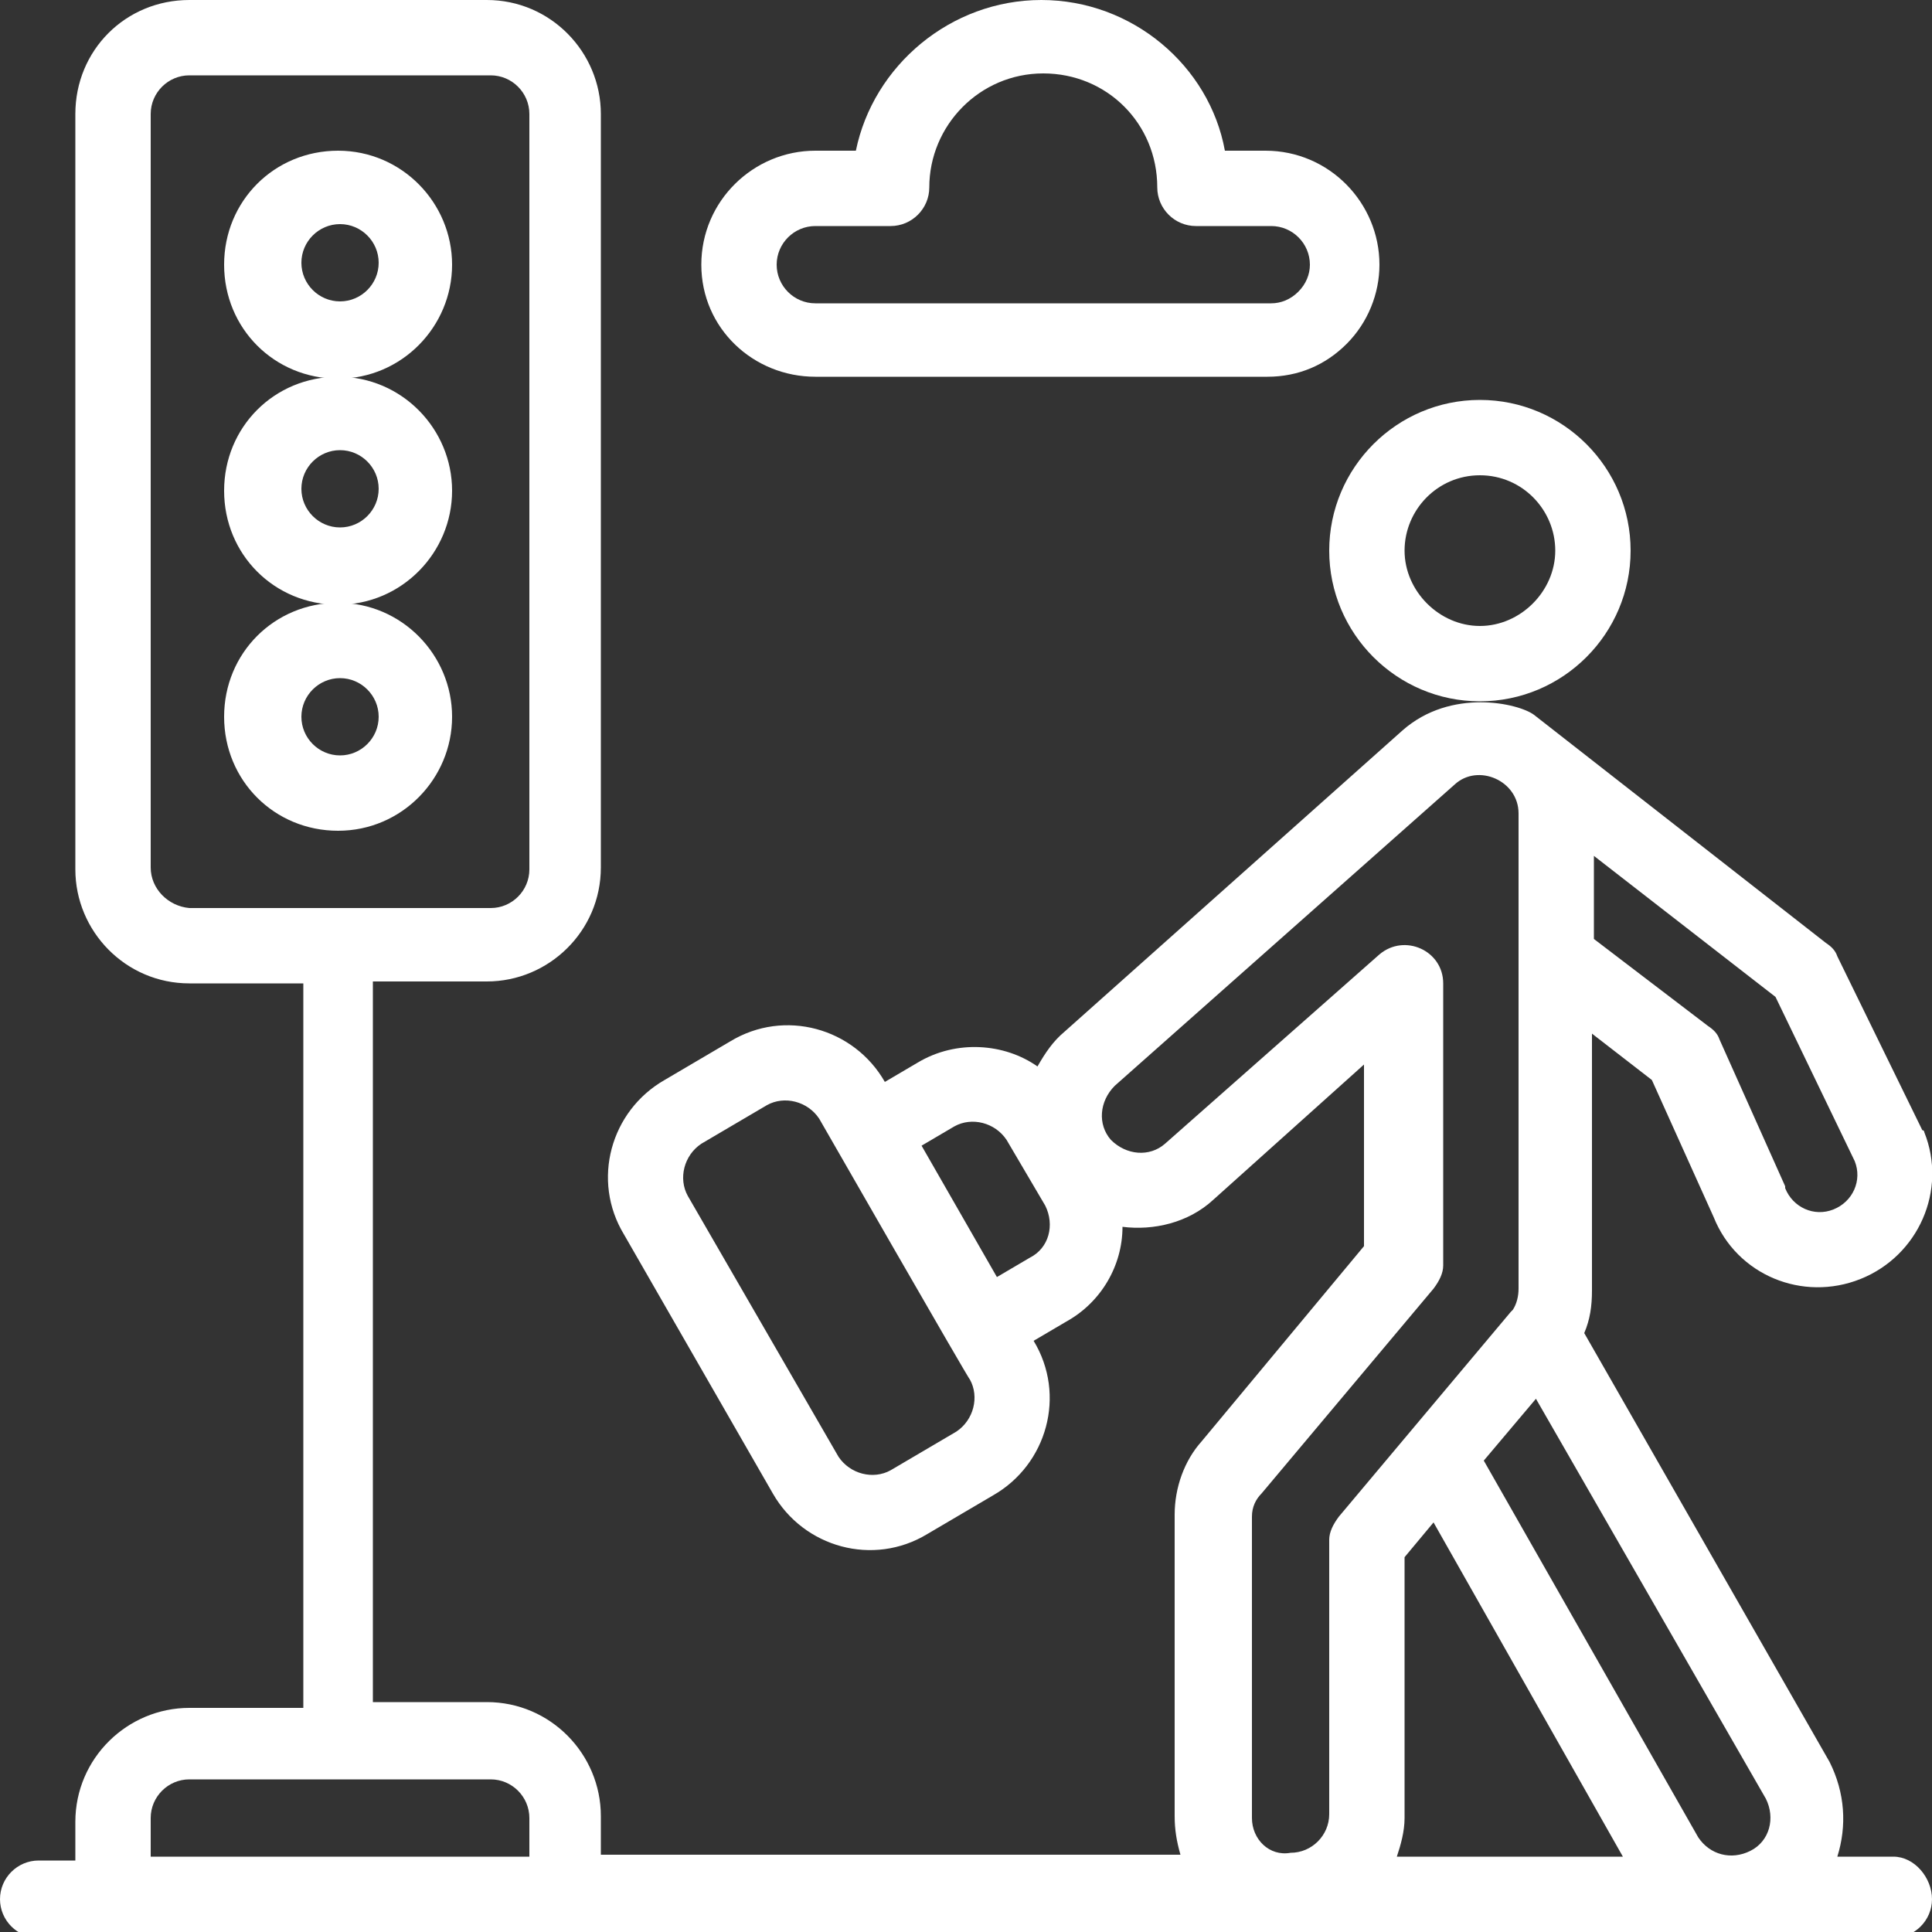 <svg xmlns="http://www.w3.org/2000/svg" viewBox="0 0 100 100" width="100" height="100">
	<rect x="0" y="0" width="100" height="100" fill="#333333" stroke="none"/>
	<style>
		tspan { white-space:pre }
		.shp0 { fill: #ffffff } 
	</style>
	<g id="Layer">
		<path id="Layer" fill-rule="evenodd" class="shp0" d="M17.5 19.6C14.2 19.6 11.6 17 11.6 13.7C11.6 10.4 14.2 7.8 17.5 7.8C20.8 7.8 23.4 10.5 23.4 13.7C23.4 16.9 20.8 19.6 17.5 19.6ZM19.6 13.6C19.6 12.5 18.7 11.6 17.6 11.6C16.5 11.6 15.6 12.5 15.6 13.6C15.6 14.7 16.5 15.6 17.6 15.6C18.7 15.6 19.6 14.7 19.6 13.6Z" />
		<path id="Layer" fill-rule="evenodd" class="shp0" d="M17.5 31.3C14.2 31.3 11.6 28.7 11.6 25.4C11.6 22.1 14.2 19.5 17.5 19.5C20.8 19.5 23.4 22.2 23.4 25.4C23.4 28.6 20.8 31.3 17.5 31.3ZM19.6 25.3C19.6 24.2 18.7 23.3 17.6 23.3C16.5 23.3 15.6 24.2 15.6 25.3C15.6 26.4 16.5 27.3 17.6 27.3C18.7 27.3 19.6 26.4 19.6 25.3Z" />
		<path id="Layer" fill-rule="evenodd" class="shp0" d="M17.5 43C14.2 43 11.6 40.4 11.6 37.1C11.6 33.8 14.2 31.2 17.5 31.2C20.8 31.2 23.4 33.9 23.4 37.1C23.4 40.3 20.8 43 17.5 43ZM17.6 39.1C18.7 39.1 19.6 38.2 19.6 37.1C19.6 36 18.7 35.1 17.6 35.1C16.5 35.1 15.6 36 15.6 37.1C15.6 38.2 16.5 39.1 17.6 39.1Z" />
		<path id="Layer" fill-rule="evenodd" class="shp0" d="M36.3 13.7C36.3 10.4 39 7.8 42.2 7.8L44.3 7.8C45.2 3.4 49.2 0 53.9 0C58.6 0 62.6 3.4 63.4 7.8L65.5 7.8C68.8 7.8 71.4 10.5 71.4 13.7C71.4 15.2 70.8 16.7 69.7 17.8C68.6 18.9 67.2 19.5 65.6 19.5L42.2 19.5C39 19.5 36.3 17 36.3 13.7ZM40.2 13.7C40.2 14.8 41.1 15.7 42.2 15.7L65.8 15.7C66.3 15.7 66.8 15.5 67.2 15.1C67.6 14.7 67.8 14.2 67.8 13.7C67.8 12.6 66.9 11.7 65.8 11.7L61.9 11.7C60.8 11.7 59.9 10.8 59.9 9.7C59.9 6.4 57.3 3.8 54 3.8C50.7 3.8 48.1 6.5 48.1 9.7C48.1 10.8 47.2 11.7 46.1 11.7L42.2 11.7C41.1 11.7 40.2 12.6 40.2 13.7Z" />
		<path id="Layer" fill-rule="evenodd" class="shp0" d="M76.6 20.7C80.9 20.7 84.4 24.2 84.4 28.5C84.4 32.8 80.9 36.3 76.6 36.3C72.3 36.3 68.8 32.8 68.8 28.5C68.8 24.2 72.3 20.7 76.6 20.7ZM72.7 28.5C72.7 30.6 74.5 32.4 76.6 32.4C78.7 32.4 80.5 30.6 80.5 28.5C80.5 26.4 78.8 24.6 76.6 24.6C74.4 24.6 72.7 26.4 72.7 28.5Z" />
		<path id="Layer" fill-rule="evenodd" class="shp0" d="M100 98.3C100 99.4 99.1 100.3 98 100.3L2 100.3C0.9 100.3 0 99.4 0 98.3C0 97.2 0.9 96.3 2 96.3L3.9 96.3L3.9 94.3C3.9 91 6.6 88.4 9.8 88.4L15.7 88.4L15.7 50.9L9.8 50.9C6.5 50.9 3.9 48.2 3.9 45L3.9 5.9C3.9 2.6 6.5 0 9.8 0L25.2 0C28.5 0 31.1 2.7 31.1 5.9L31.1 44.9C31.1 48.2 28.4 50.8 25.2 50.8L19.3 50.8L19.3 88.1L25.2 88.1C28.5 88.1 31.1 90.8 31.1 94L31.1 96L61.1 96C60.9 95.3 60.8 94.7 60.8 94L60.8 78.4C60.8 77 61.3 75.6 62.2 74.6L70.6 64.5L70.6 55.1L62.8 62.1C61.5 63.3 59.7 63.7 58.1 63.5C58.1 65.5 57 67.4 55.2 68.4L53.5 69.4C55.2 72.2 54.2 75.8 51.4 77.4L48 79.4C45.2 81.1 41.6 80.1 40 77.3L32.3 63.9C30.6 61.1 31.6 57.5 34.4 55.9L37.8 53.9C40.6 52.2 44.2 53.2 45.8 56L47.5 55C49.5 53.8 52 54 53.7 55.2C54.1 54.5 54.5 53.9 55.1 53.4L72.6 37.8C75.1 35.6 78.6 36.4 79.4 37L94.5 48.8C94.8 49 95 49.2 95.1 49.5L99.5 58.5C99.6 58.5 99.6 58.6 99.6 58.6C100.8 61.6 99.3 65 96.3 66.2C93.3 67.4 89.9 66 88.7 63L85.5 55.9L82.4 53.5L82.4 66.8C82.4 67.6 82.3 68.3 82 69L94.7 91.2C95.5 92.8 95.6 94.5 95.1 96.1L98 96.1C99.1 96.1 100 97.2 100 98.3ZM9.8 47L25.4 47C26.5 47 27.4 46.1 27.4 45L27.4 5.9C27.4 4.8 26.5 3.9 25.4 3.9L9.8 3.9C8.7 3.9 7.8 4.8 7.8 5.9L7.8 44.9C7.8 46 8.7 46.9 9.8 47ZM91.4 93.1L79.5 72.4L76.8 75.6L87.9 95.1C88.5 96 89.6 96.3 90.6 95.8C91.6 95.3 91.9 94.1 91.4 93.1ZM72.3 96.1L84 96.1L74.2 78.8L72.7 80.6L72.7 94.1C72.7 94.8 72.5 95.5 72.3 96.1ZM91.9 51.6L82.5 44.3L82.5 48.6L88.4 53.1C88.7 53.3 88.9 53.5 89 53.8L92.4 61.4L92.4 61.5C92.8 62.5 93.9 63 94.9 62.6C95.9 62.2 96.4 61.1 96 60.1L91.9 51.6ZM50.2 71.4C50.2 71.5 42.4 57.9 42.4 57.9C41.8 57 40.6 56.7 39.7 57.2L36.3 59.2C35.4 59.8 35.1 61 35.6 61.9L43.4 75.4C44 76.3 45.2 76.6 46.1 76.1L49.5 74.1C50.4 73.5 50.7 72.3 50.2 71.4ZM54.1 62.4L52.1 59C51.5 58.1 50.3 57.8 49.4 58.3L47.7 59.3L51.6 66.1L53.3 65.1C54.3 64.6 54.6 63.4 54.1 62.4ZM66.8 95.9C67.9 95.9 68.8 95 68.8 93.9L68.8 79.7C68.8 79.3 69 78.9 69.3 78.5L78.2 67.9L78.3 67.8C78.5 67.5 78.6 67.1 78.6 66.7L78.6 42.1C78.6 40.4 76.5 39.5 75.3 40.6L57.7 56.2C56.9 57 56.8 58.2 57.5 59C58.3 59.8 59.5 59.9 60.3 59.2L71.4 49.4C72.7 48.3 74.7 49.2 74.7 50.9L74.7 65.5C74.7 65.9 74.5 66.3 74.2 66.7L65.3 77.3C65 77.6 64.8 78 64.8 78.5L64.8 94.1C64.8 95.2 65.7 96.1 66.8 95.9ZM7.8 96.1L27.4 96.1L27.4 94.1C27.4 93 26.5 92.1 25.4 92.1L9.8 92.1C8.7 92.1 7.8 93 7.8 94.1L7.8 96.1Z" />
	</g>
</svg>